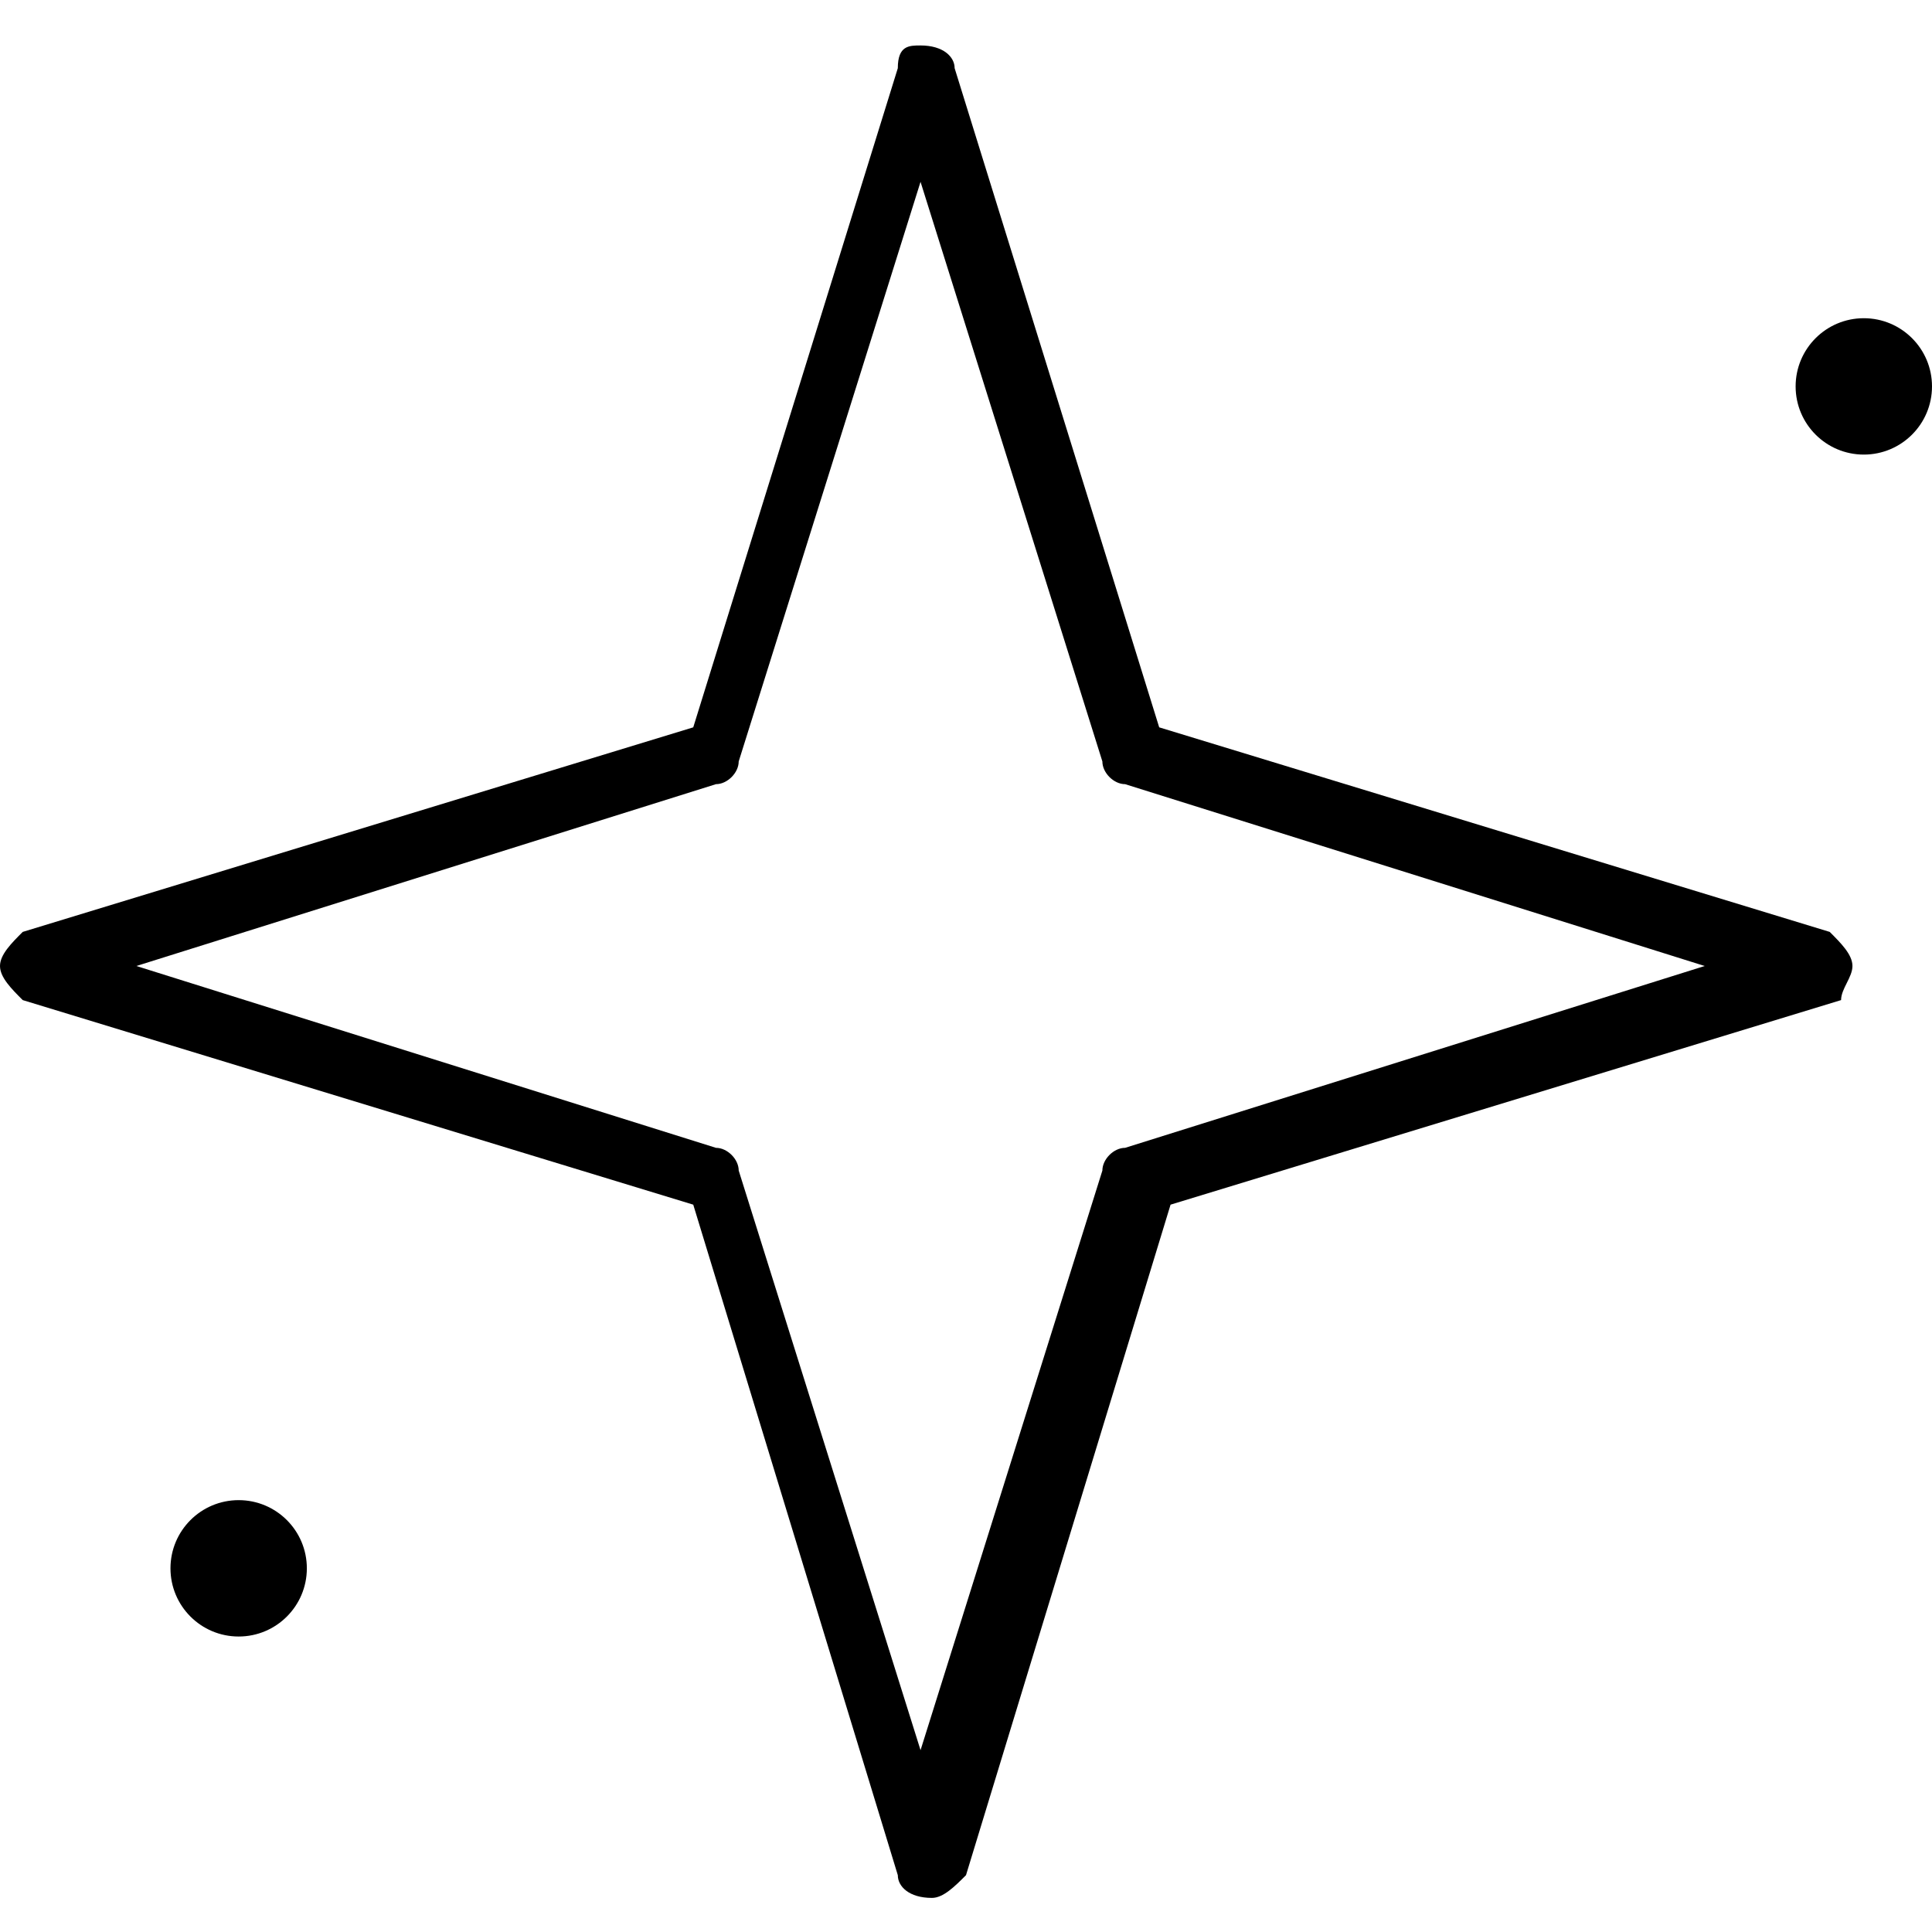 <?xml version="1.0" encoding="UTF-8"?> <svg xmlns="http://www.w3.org/2000/svg" xmlns:xlink="http://www.w3.org/1999/xlink" version="1.1" id="Layer_1" x="0px" y="0px" viewBox="0 0 17 17" style="enable-background:new 0 0 17 17;" xml:space="preserve"> <g> <circle cx="16.4" cy="3.4" r="0.6"></circle> <circle cx="2.1" cy="13.8" r="0.6"></circle> <path d="M16.3,8.5c0-0.1-0.1-0.2-0.2-0.3l-5.9-1.8L8.4,0.6c0-0.1-0.1-0.2-0.3-0.2C8,0.4,7.9,0.4,7.9,0.6L6.1,6.4L0.2,8.2 C0.1,8.3,0,8.4,0,8.5c0,0.1,0.1,0.2,0.2,0.3l5.9,1.8l1.8,5.9c0,0.1,0.1,0.2,0.3,0.2c0.1,0,0.2-0.1,0.3-0.2l1.8-5.9l5.9-1.8 C16.2,8.7,16.3,8.6,16.3,8.5z M9.9,10.1c-0.1,0-0.2,0.1-0.2,0.2l-1.6,5.1l-1.6-5.1c0-0.1-0.1-0.2-0.2-0.2L1.2,8.5l5.1-1.6 c0.1,0,0.2-0.1,0.2-0.2l1.6-5.1l1.6,5.1c0,0.1,0.1,0.2,0.2,0.2L15,8.5L9.9,10.1z"></path> </g> </svg> 